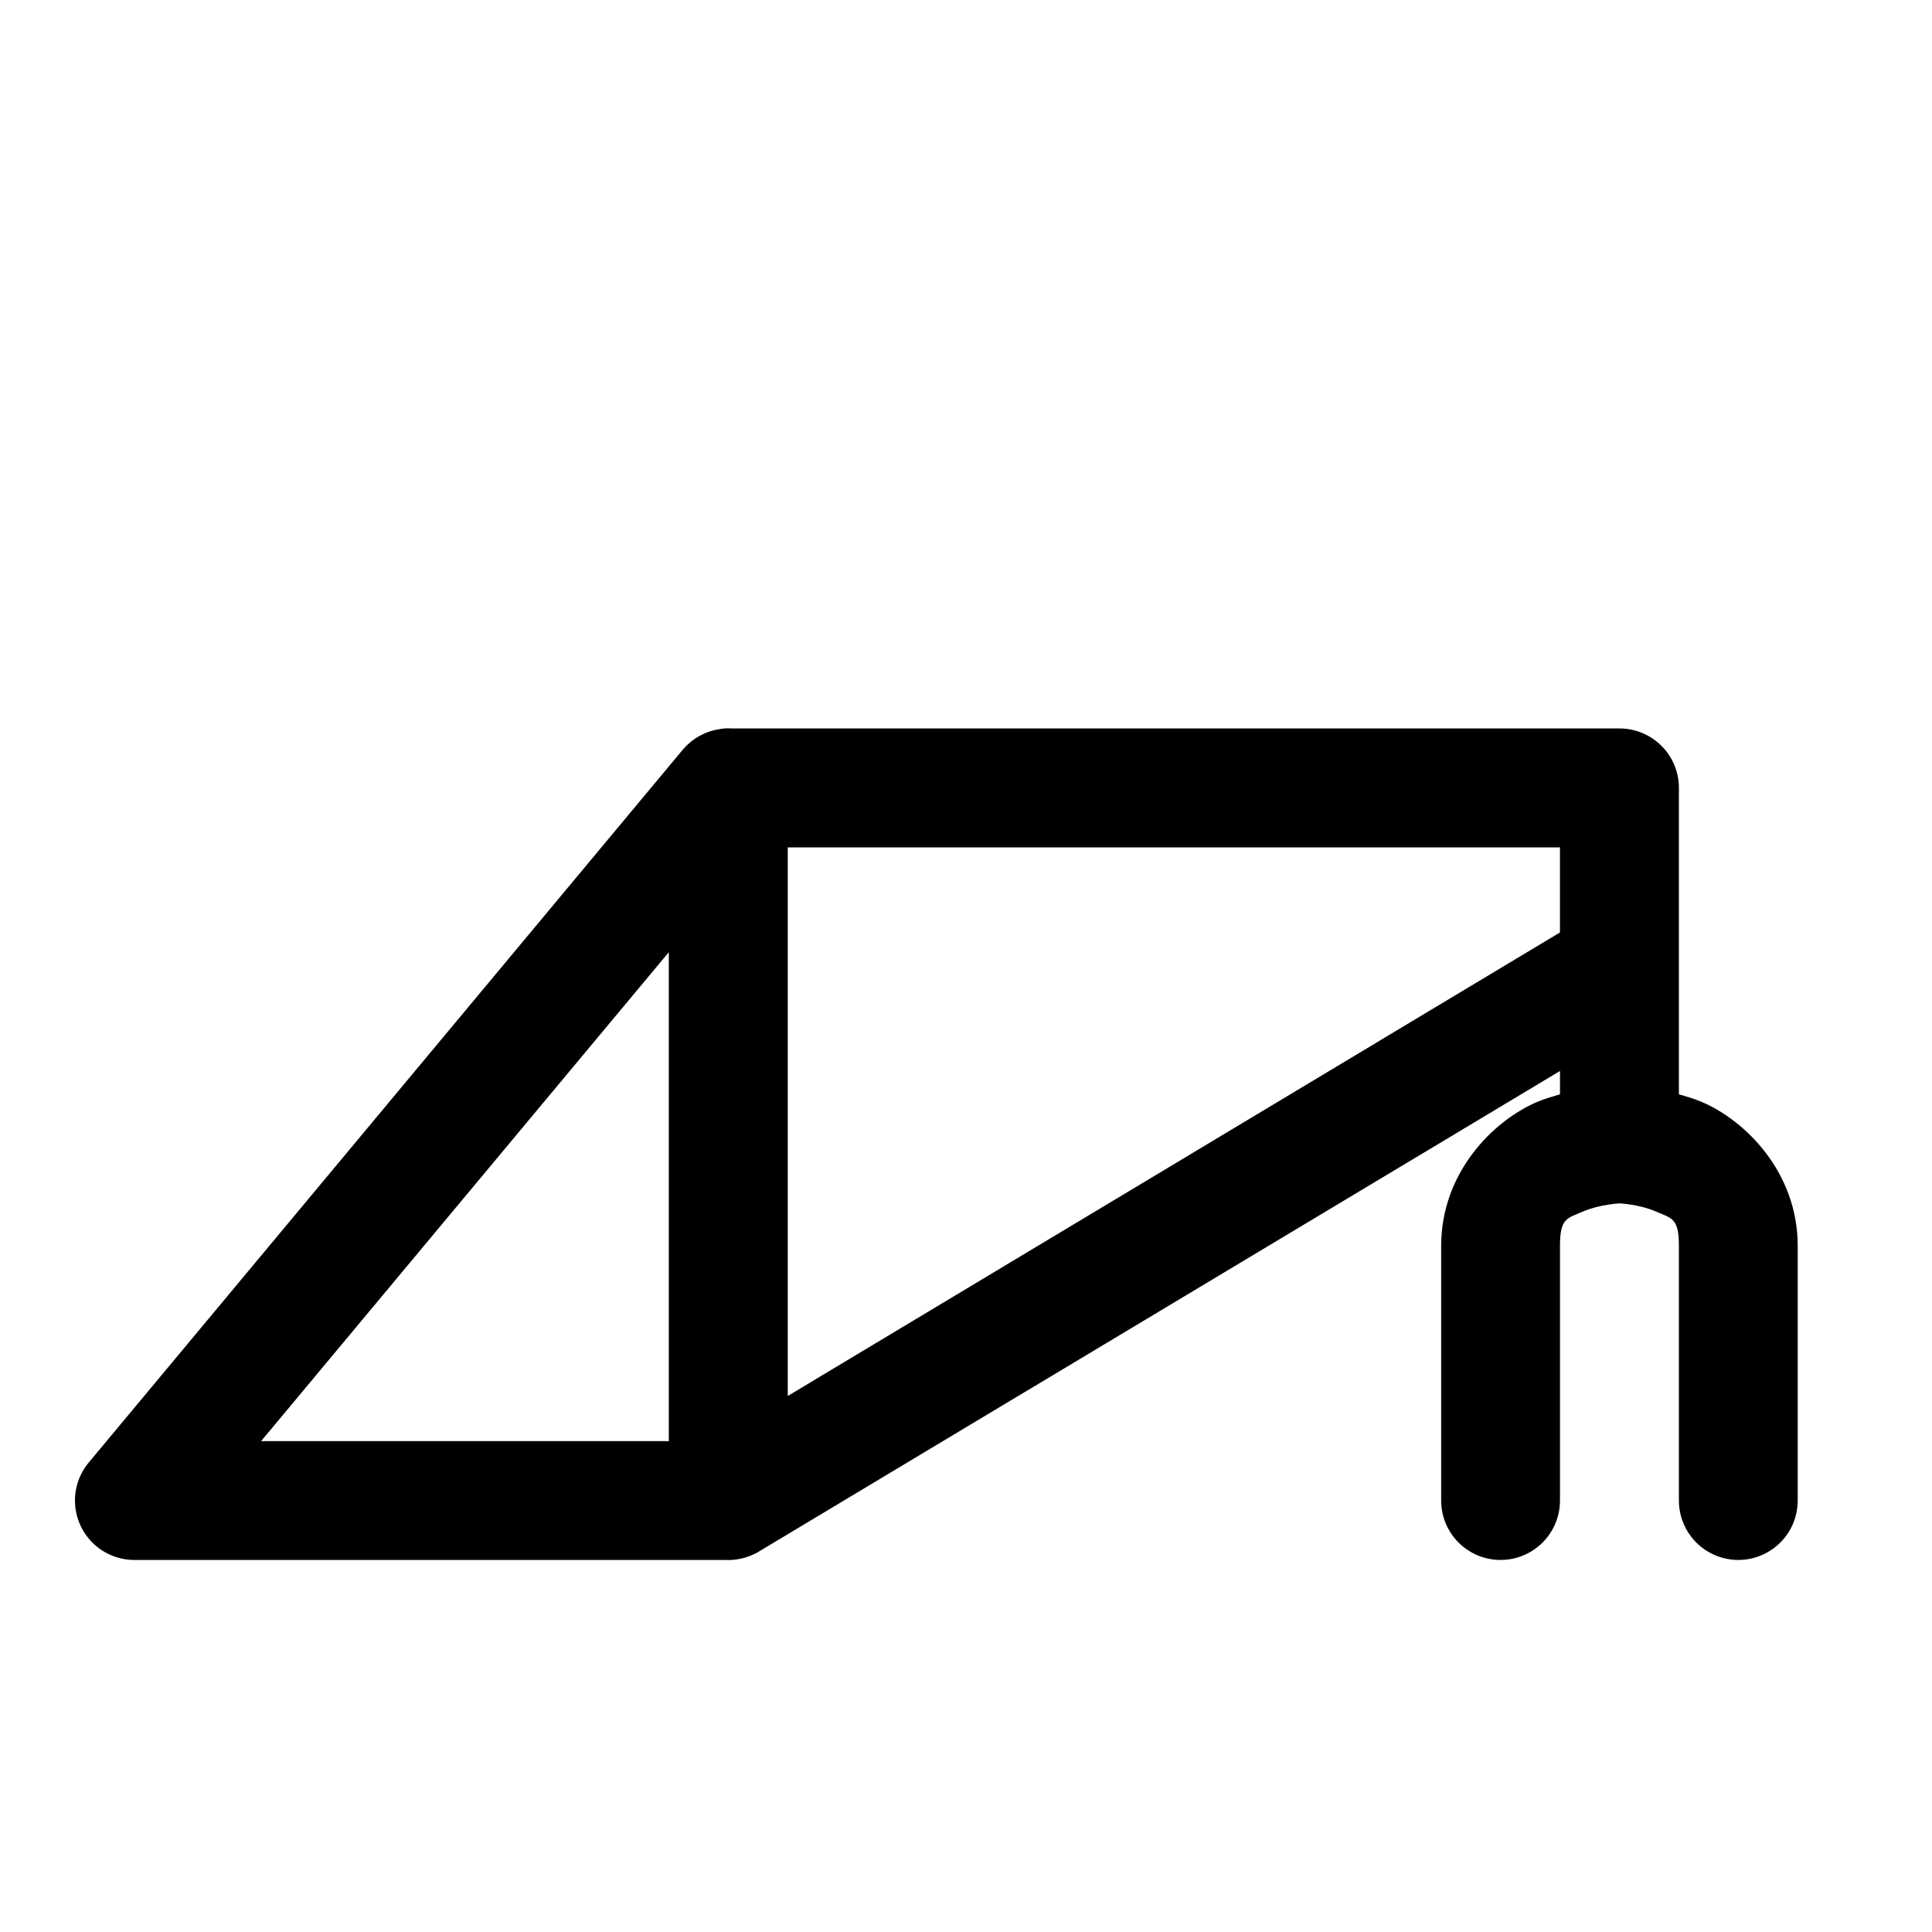 <?xml version="1.0" encoding="UTF-8"?>
<!-- Uploaded to: ICON Repo, www.svgrepo.com, Generator: ICON Repo Mixer Tools -->
<svg fill="#000000" width="800px" height="800px" version="1.1" viewBox="144 144 512 512" xmlns="http://www.w3.org/2000/svg">
 <path d="m336.56 337.02c-0.188 0.008-0.371 0.016-0.555 0.031-0.527 0.043-1.051 0.117-1.57 0.215-0.781 0.125-1.551 0.309-2.305 0.551-0.051 0.023-0.102 0.043-0.152 0.062-0.199 0.07-0.391 0.141-0.586 0.215-0.238 0.086-0.473 0.18-0.707 0.277-0.062 0.031-0.121 0.062-0.184 0.094-0.355 0.16-0.703 0.336-1.047 0.523-0.336 0.18-0.664 0.375-0.984 0.582-0.09 0.062-0.184 0.121-0.277 0.184-0.695 0.469-1.352 0.996-1.965 1.57-0.246 0.227-0.48 0.465-0.707 0.707-0.129 0.141-0.25 0.285-0.371 0.43-0.062 0.062-0.125 0.121-0.184 0.184l-157.47 188.96c-2.555 3.082-3.844 7.019-3.598 11.016 0.246 3.996 2.004 7.75 4.918 10.496 2.91 2.746 6.762 4.277 10.766 4.289h156.55c1.195 0.062 2.391-0.012 3.57-0.219 0.434-0.074 0.863-0.164 1.289-0.273 0.426-0.117 0.848-0.25 1.262-0.402 0.418-0.145 0.828-0.309 1.23-0.492 0.355-0.148 0.703-0.312 1.043-0.492 0.055-0.027 0.105-0.059 0.156-0.09 0.02-0.012 0.039-0.023 0.062-0.031 0.113-0.07 0.227-0.145 0.336-0.215l212.33-127.37v6.18c-2.004 0.59-4.031 1.152-6.152 2.062-11.363 4.867-25.336 18.512-25.336 38.129v67.527c0.016 4.176 1.688 8.172 4.652 11.113 2.965 2.941 6.977 4.586 11.152 4.57 4.152-0.02 8.133-1.676 11.07-4.613s4.594-6.918 4.613-11.07v-67.527c0-7.375 1.801-7.289 6.18-9.164 4.379-1.879 9.656-2.121 9.656-2.121s5.121 0.242 9.5 2.121c4.379 1.875 6.18 1.789 6.18 9.164v67.527c0.016 4.176 1.691 8.172 4.656 11.113 2.965 2.941 6.977 4.586 11.152 4.57 4.152-0.02 8.133-1.676 11.07-4.613s4.594-6.918 4.609-11.07v-67.527c0-19.617-13.973-33.262-25.336-38.129-2.129-0.914-4.148-1.473-6.152-2.062v-33.609c0.004-0.113 0.004-0.227 0-0.34v-47.293c-0.008-4.16-1.66-8.145-4.598-11.09-2.941-2.945-6.926-4.606-11.082-4.621h-235.36c-0.441-0.031-0.879-0.039-1.32-0.031zm16.203 31.547h204.64v22.543l-204.64 122.84zm-31.52 27.77v129.58h-108.05z"/>
</svg>